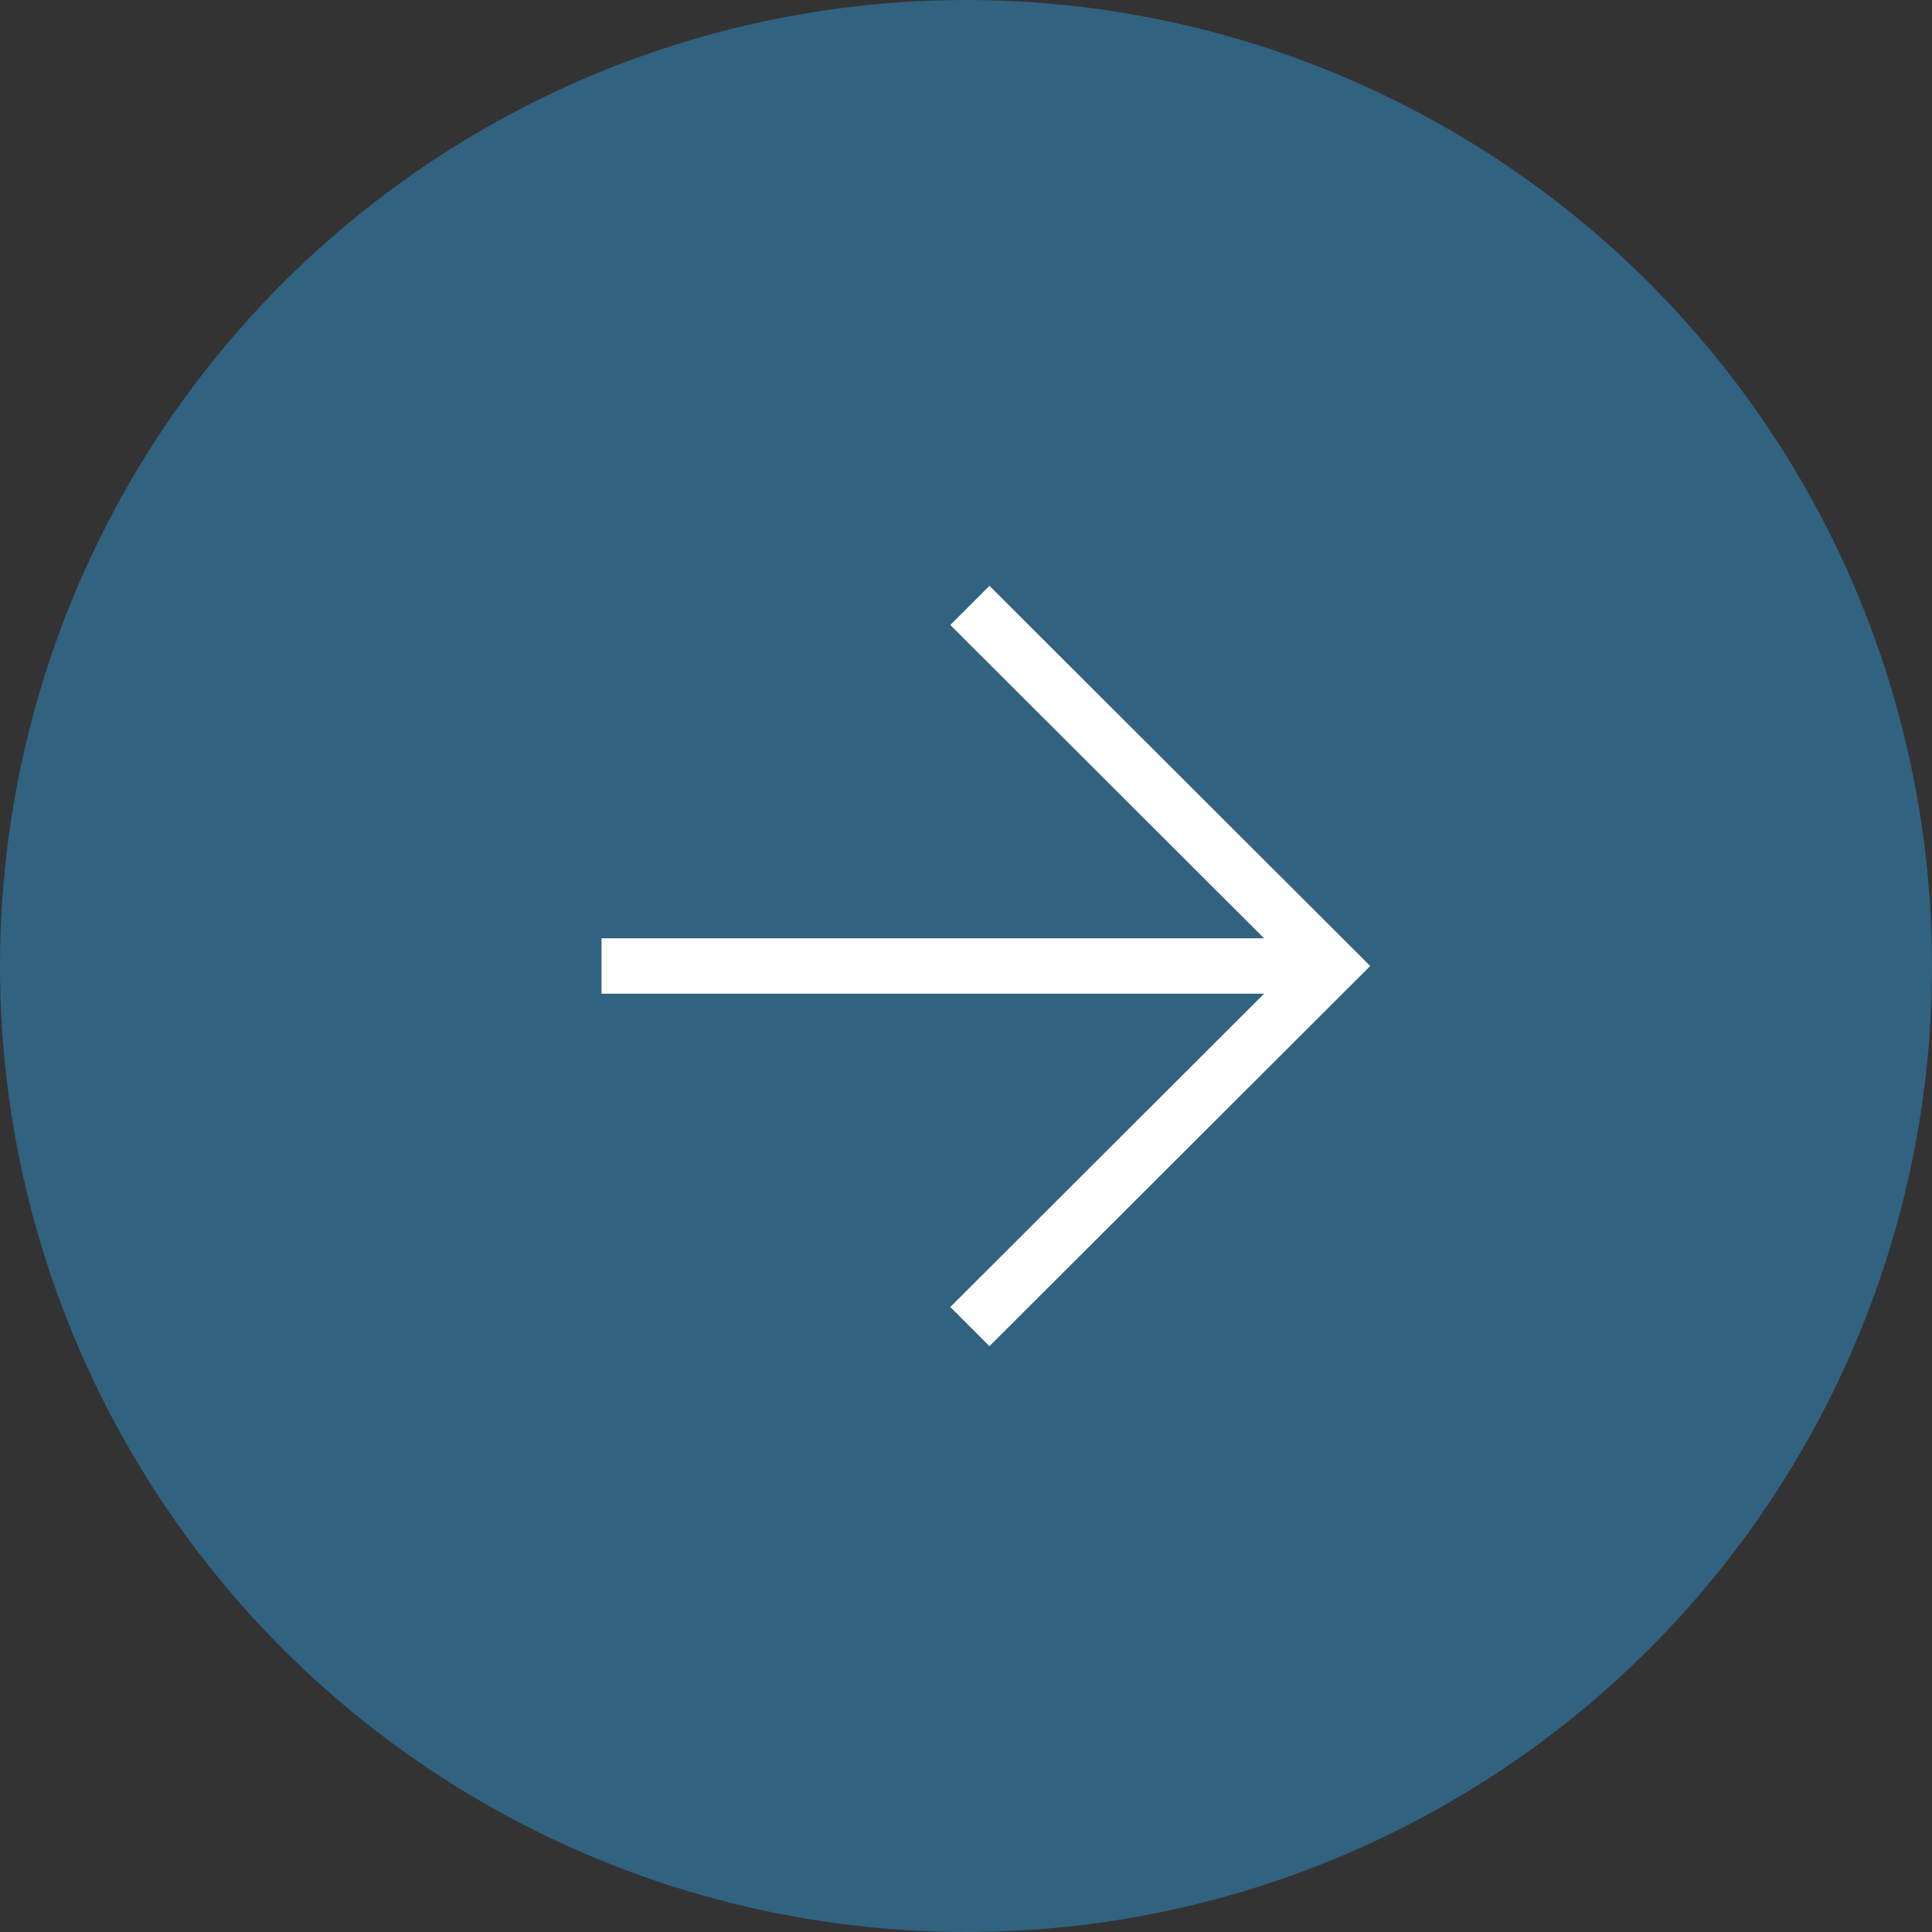 <svg xmlns="http://www.w3.org/2000/svg" viewBox="0 0 34.88 34.88"><rect x="0" y="0" width="34.88" height="34.88" fill="#333333" stroke="none"/><defs><style>.cls-1{fill:#316280;}.cls-2{fill:none;stroke:#fff;stroke-miterlimit:10;}</style></defs><g id="Layer_2" data-name="Layer 2"><g id="layer"><circle class="cls-1" cx="17.44" cy="17.44" r="17.44"/><polyline class="cls-2" points="17.51 10.93 24.03 17.44 17.51 23.95"/><line class="cls-2" x1="24.03" y1="17.44" x2="10.86" y2="17.44"/></g></g></svg>